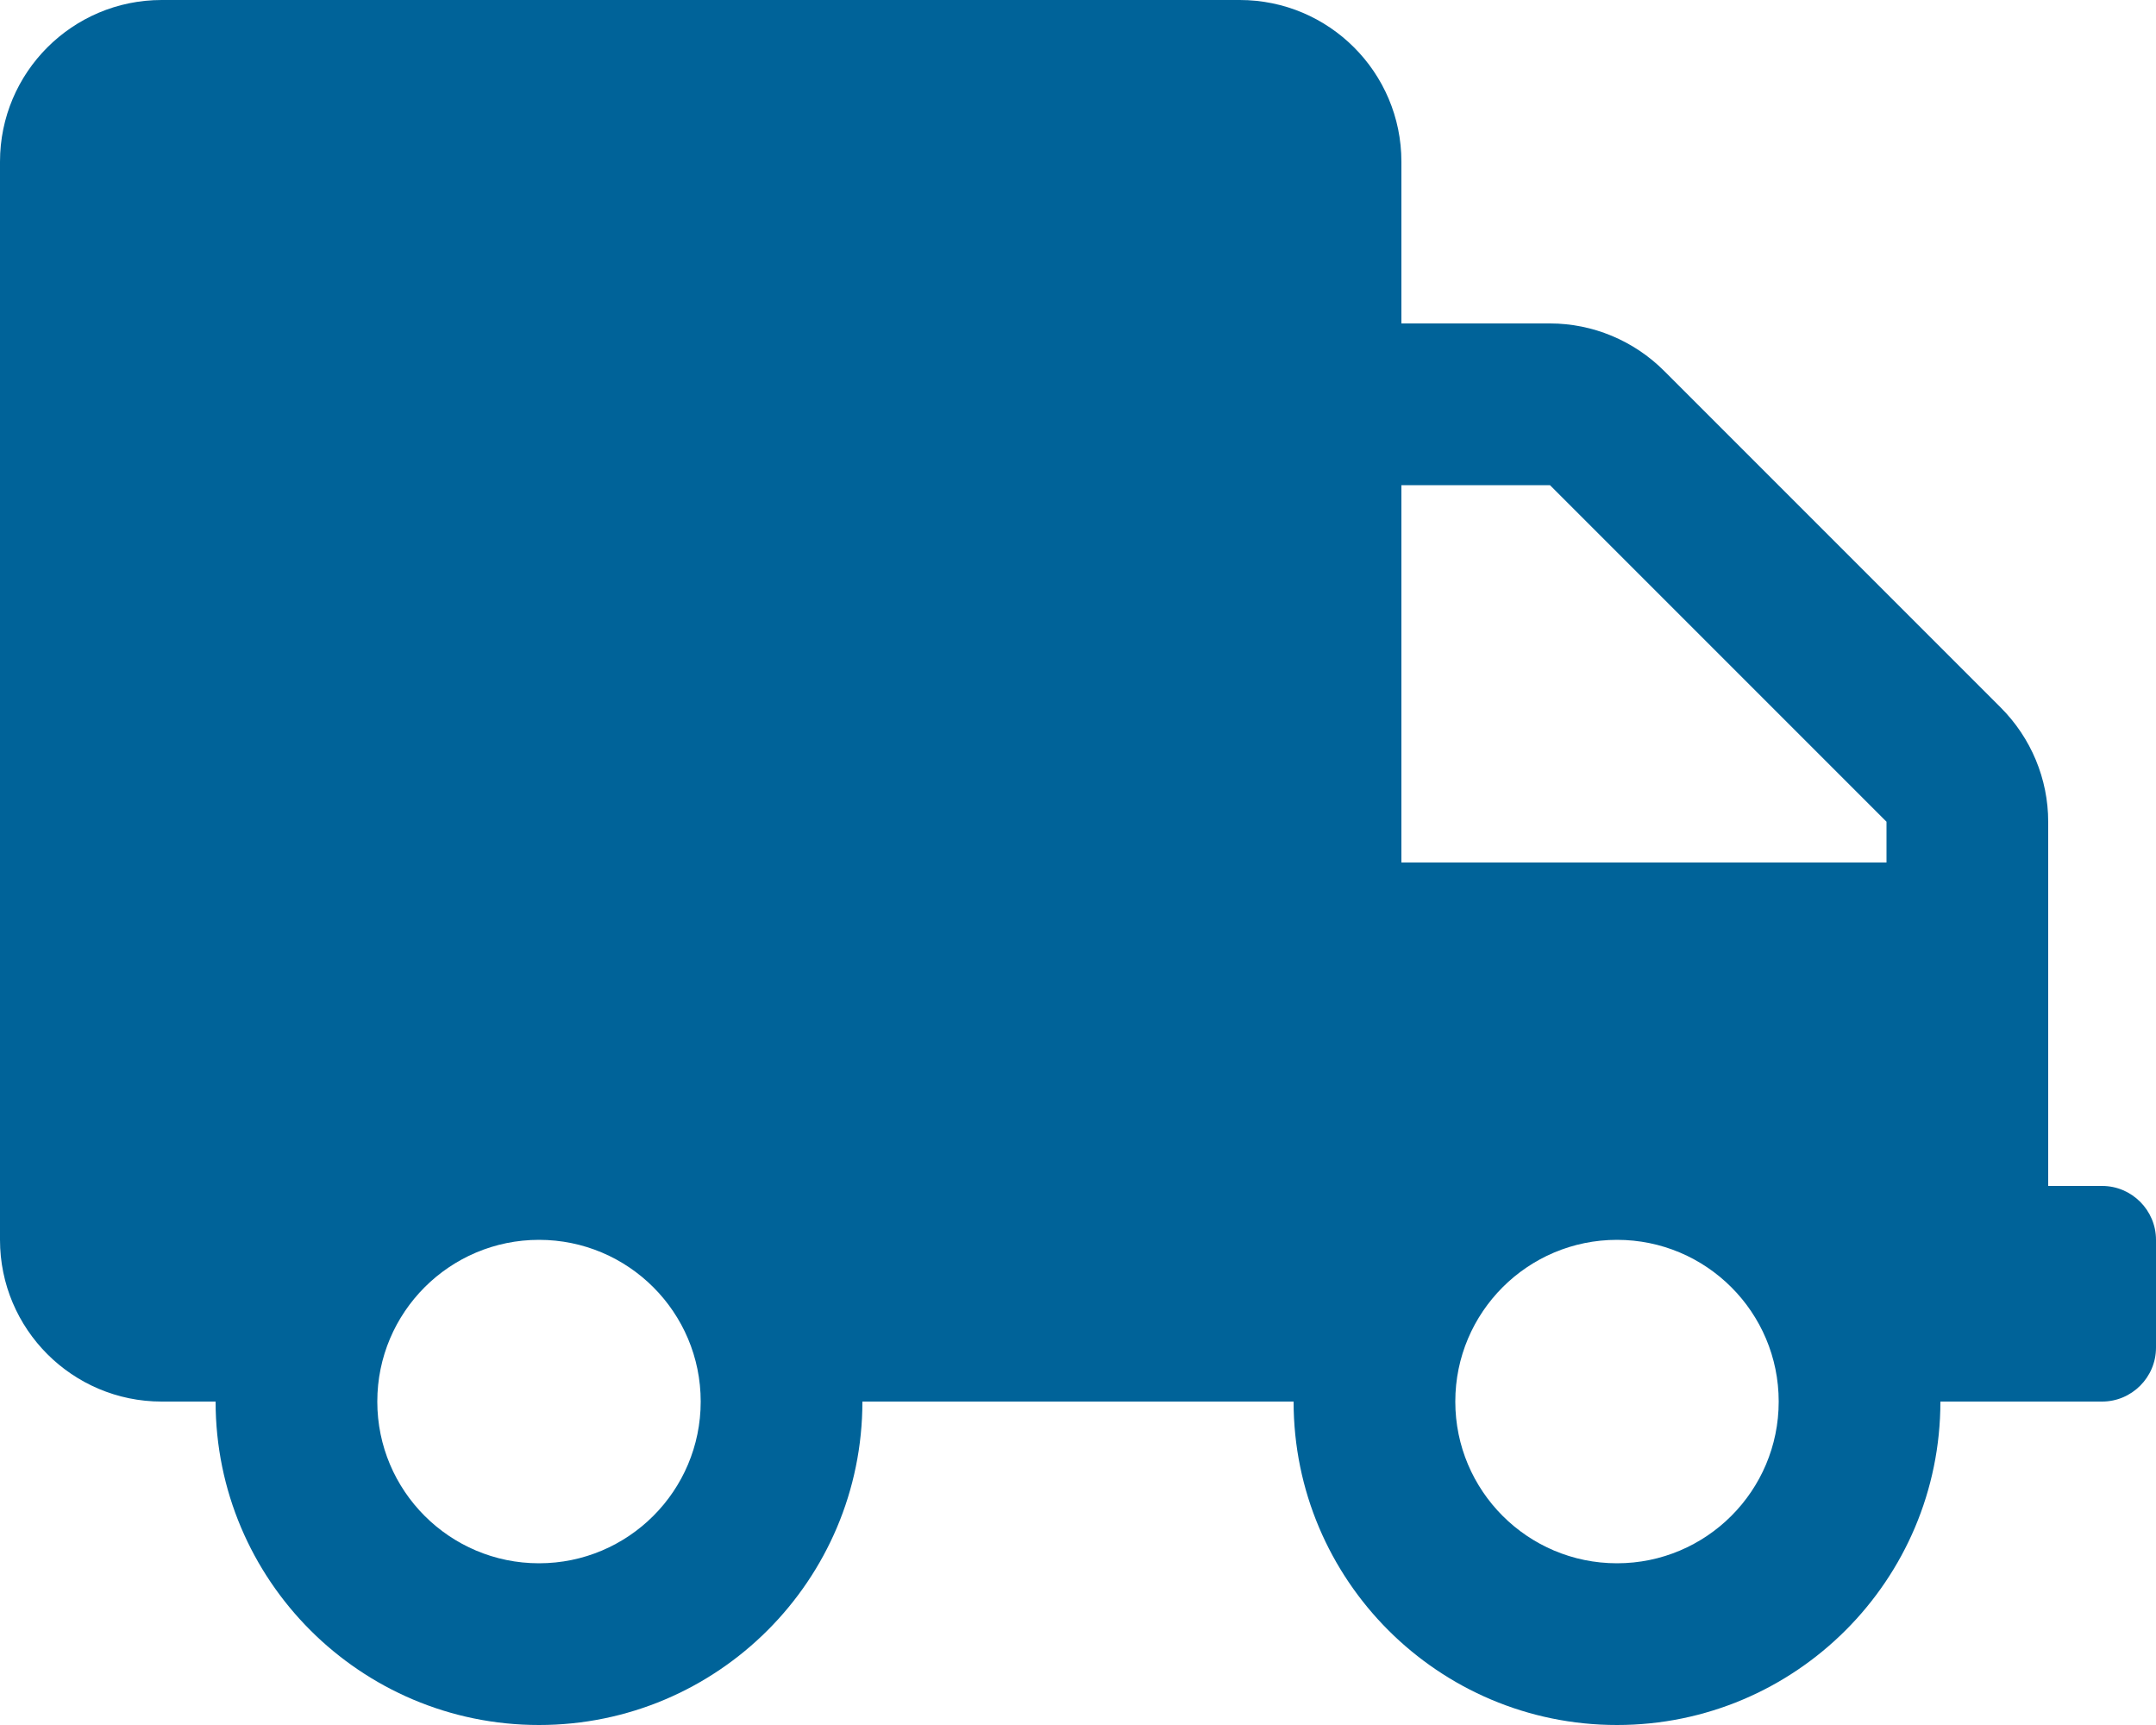 <?xml version="1.0" encoding="utf-8"?>
<!-- Generator: Adobe Illustrator 22.1.0, SVG Export Plug-In . SVG Version: 6.00 Build 0)  -->
<svg version="1.1" id="Ebene_1" xmlns="http://www.w3.org/2000/svg" xmlns:xlink="http://www.w3.org/1999/xlink" x="0px" y="0px"
	 viewBox="0 0 640 512" style="enable-background:new 0 0 640 512;" xml:space="preserve">
<style type="text/css">
	.st0{fill:#006399;}
</style>
<path class="st0" d="M624,352h-16V243.9c0-12.7-5.1-24.9-14.1-33.9L494,110.1c-9-9-21.2-14.1-33.9-14.1H416V48c0-26.5-21.5-48-48-48
	H48C21.5,0,0,21.5,0,48v320c0,26.5,21.5,48,48,48h16c0,53,43,96,96,96s96-43,96-96h128c0,53,43,96,96,96s96-43,96-96h48
	c8.8,0,16-7.2,16-16v-32C640,359.2,632.8,352,624,352z M160,464c-26.5,0-48-21.5-48-48s21.5-48,48-48s48,21.5,48,48
	S186.5,464,160,464z M480,464c-26.5,0-48-21.5-48-48s21.5-48,48-48s48,21.5,48,48S506.5,464,480,464z M560,256H416V144h44.1
	l99.9,99.9V256z"/>
</svg>
